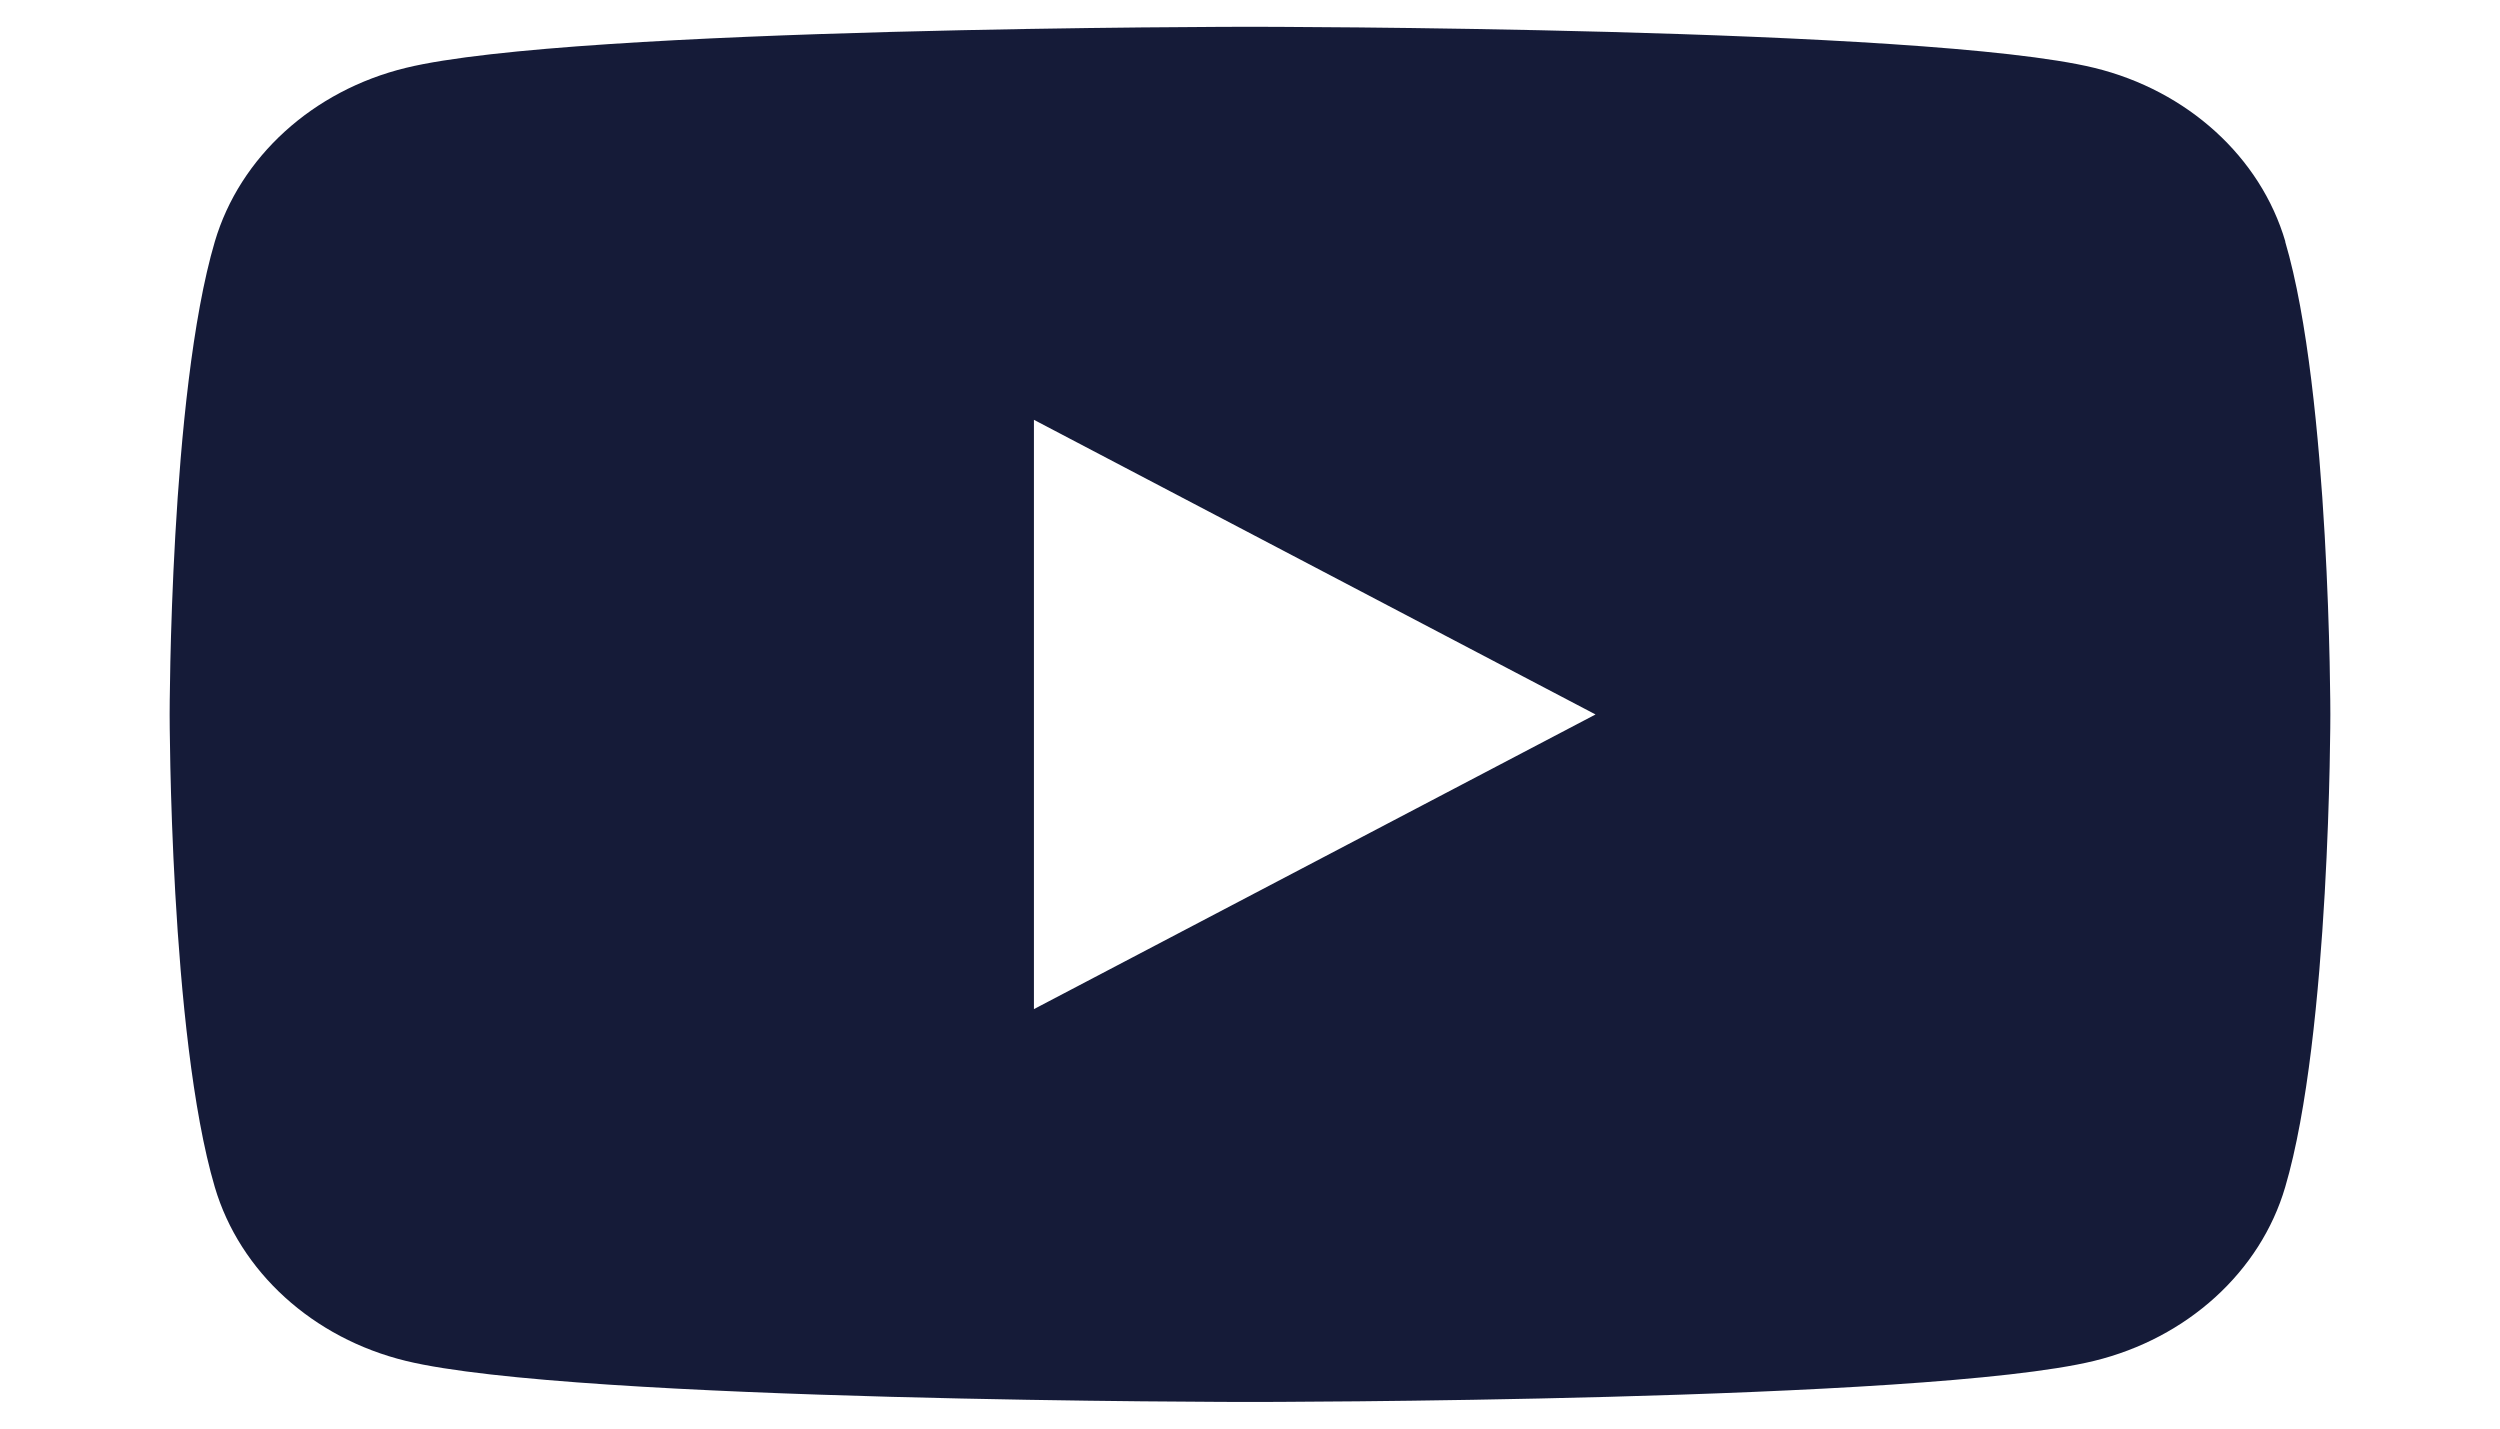 <svg width="14" height="8" viewBox="0 0 14 8" fill="none" xmlns="http://www.w3.org/2000/svg">
<path fill-rule="evenodd" clip-rule="evenodd" d="M11.728 0.38C12.249 0.507 12.659 0.879 12.798 1.353H12.797C13.05 2.21 13.05 4.001 13.05 4.001C13.05 4.001 13.05 5.791 12.797 6.648C12.658 7.122 12.248 7.494 11.727 7.621C10.784 7.851 7 7.851 7 7.851C7 7.851 3.216 7.851 2.273 7.621C1.752 7.494 1.343 7.122 1.203 6.648C0.95 5.791 0.95 4.001 0.95 4.001C0.95 4.001 0.95 2.21 1.203 1.353C1.343 0.879 1.752 0.507 2.273 0.38C3.216 0.15 7 0.15 7 0.15C7 0.15 10.784 0.15 11.728 0.38ZM8.935 4.001L5.79 5.651V2.351L8.935 4.001Z" fill="#151B38"/>
</svg>
